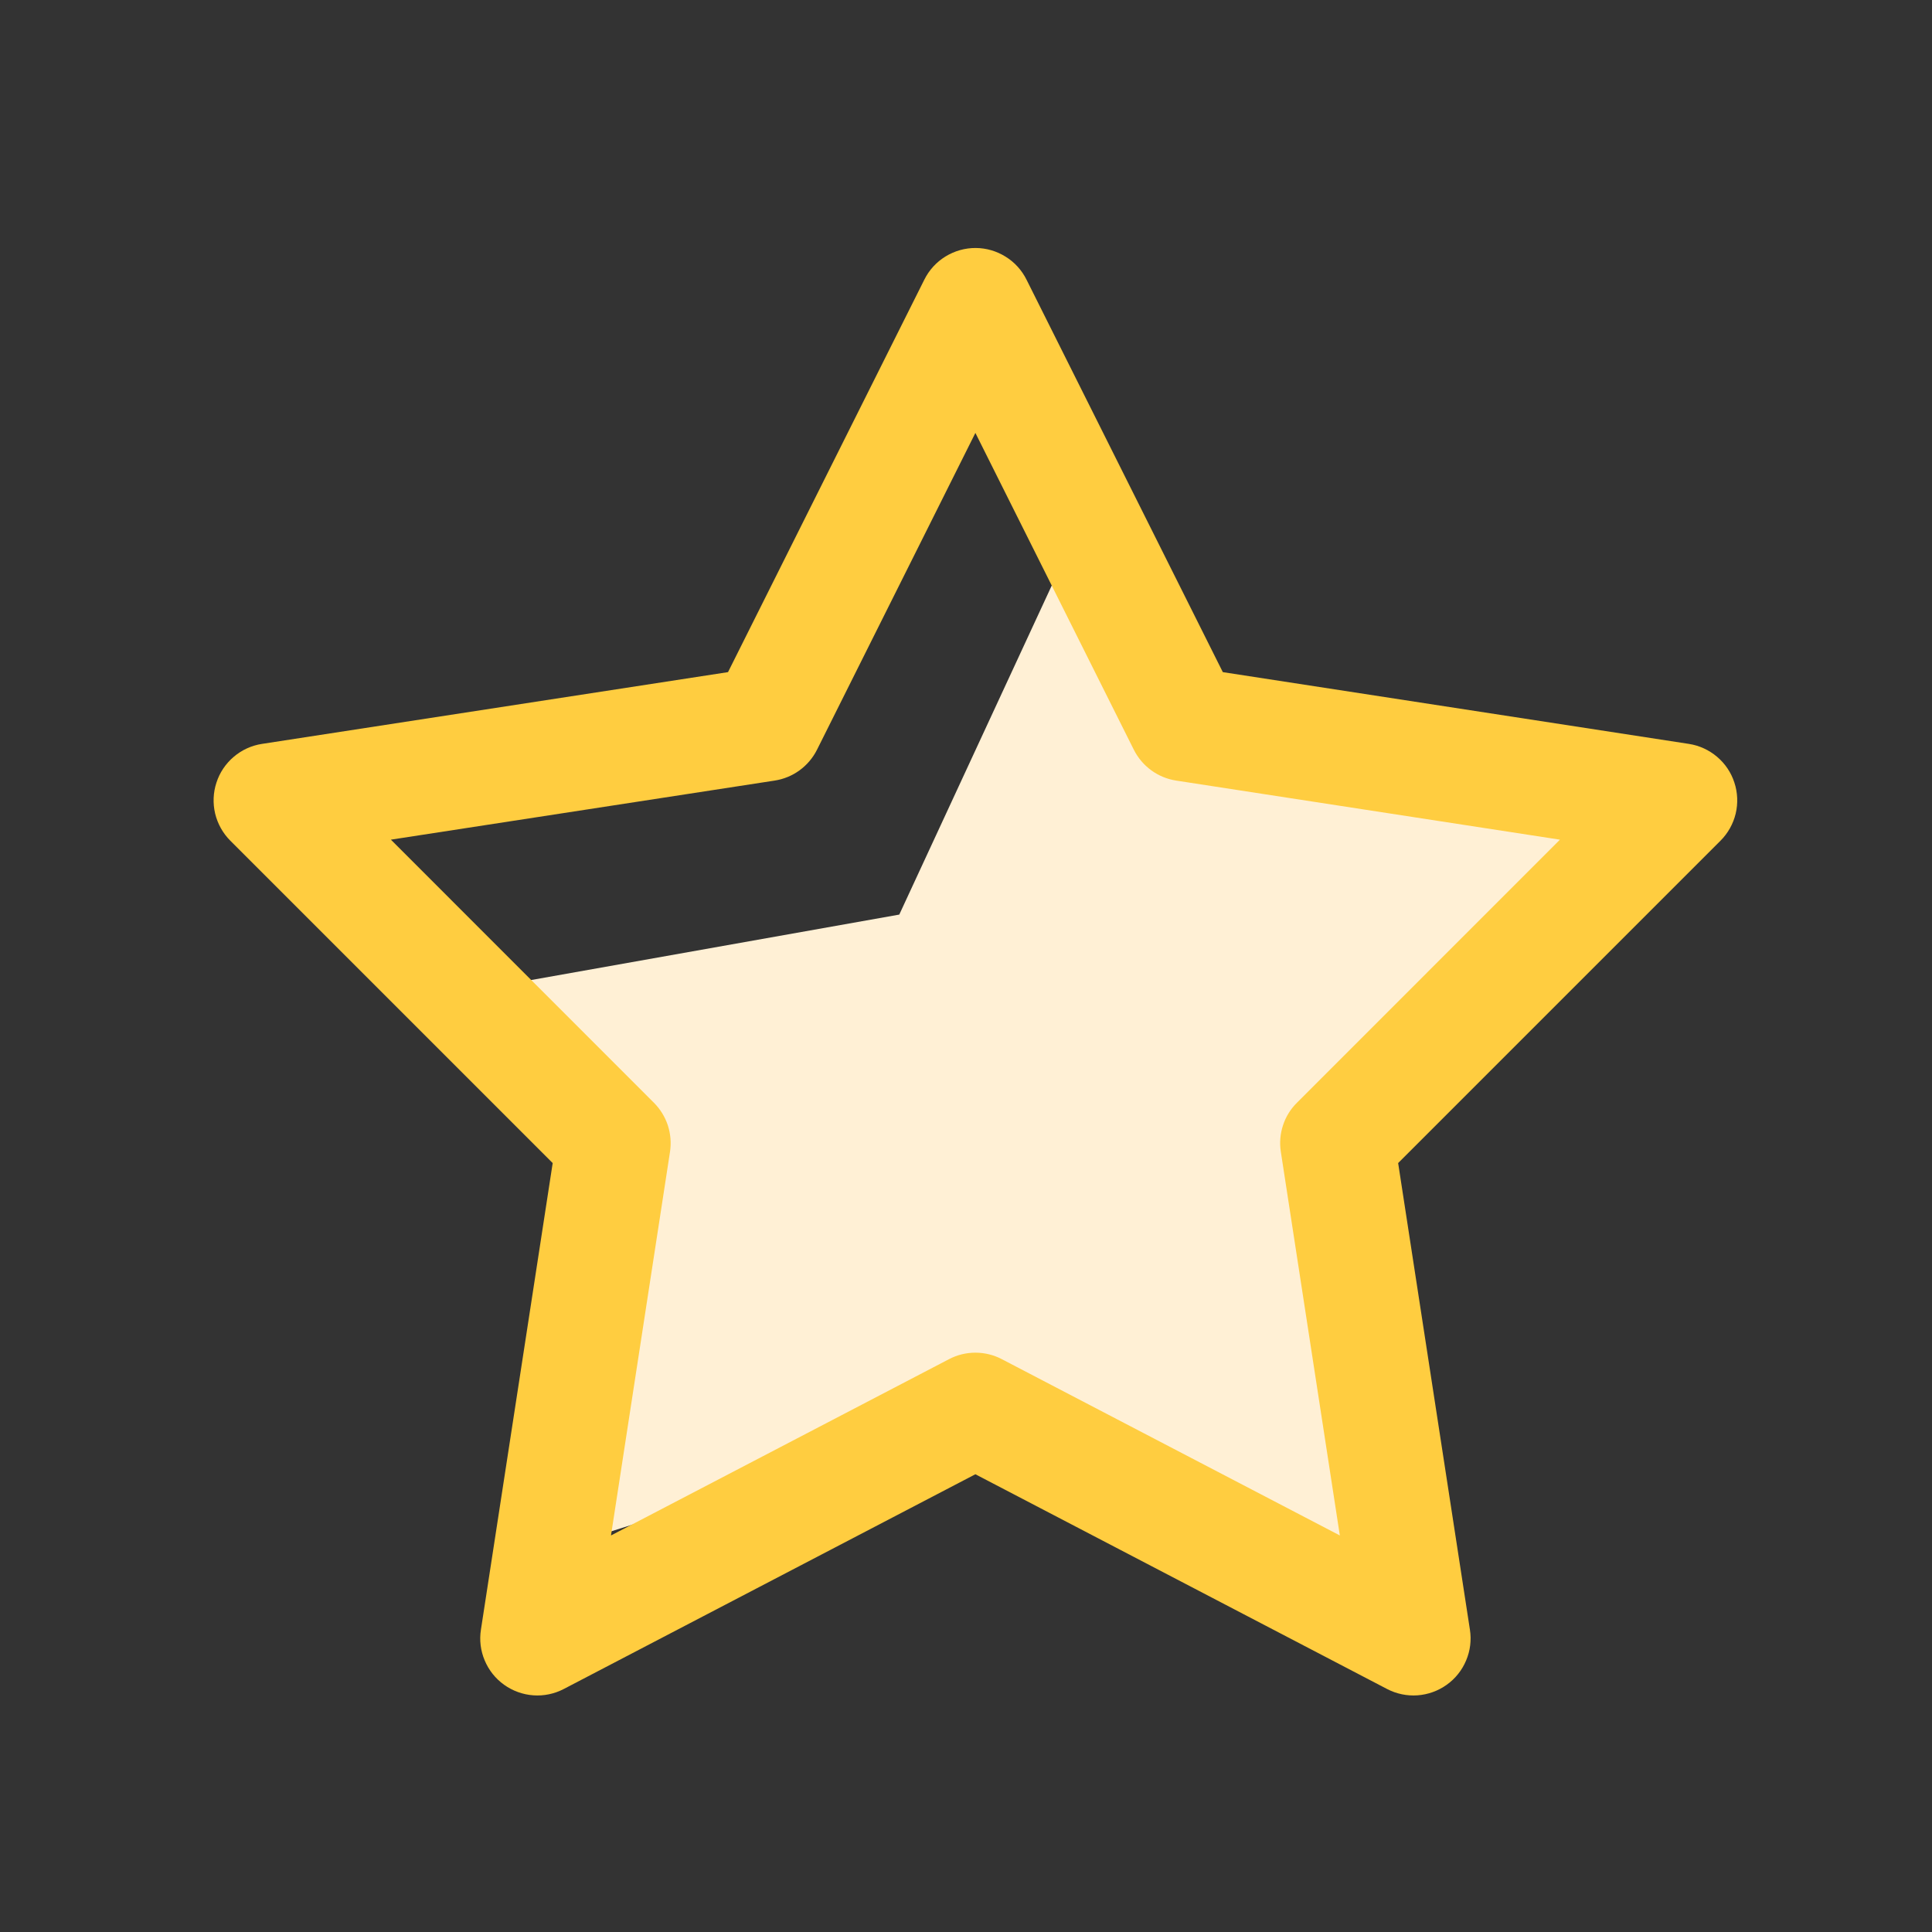 <svg width="28" height="28" viewBox="0 0 28 28" fill="none" xmlns="http://www.w3.org/2000/svg">
<rect x="0" y="0" width="28" height="28" fill="#333333" stroke="none"/>
<path d="M8.754 17.119V22.226L13.999 20.57L18.001 22.226L20.348 22.778L19.381 17.119L21.452 14.911L23.936 11.461L17.173 10.633L15.655 7.596L13.033 13.255L6.822 14.359L8.754 17.119Z" fill="#FFF0D5"/>
<path d="M14.142 3.594C13.987 3.593 13.835 3.636 13.703 3.717C13.571 3.798 13.465 3.914 13.396 4.053L10.551 9.741L3.797 10.781C3.646 10.804 3.504 10.869 3.388 10.968C3.271 11.067 3.184 11.196 3.137 11.342C3.089 11.487 3.083 11.643 3.118 11.791C3.154 11.94 3.23 12.076 3.338 12.184L8.01 16.856L6.97 23.618C6.946 23.769 6.965 23.924 7.025 24.065C7.084 24.206 7.181 24.328 7.306 24.417C7.43 24.506 7.577 24.559 7.73 24.57C7.882 24.581 8.035 24.549 8.171 24.478L14.136 21.366L20.102 24.478C20.238 24.549 20.391 24.581 20.543 24.57C20.696 24.559 20.843 24.506 20.967 24.417C21.092 24.328 21.189 24.206 21.248 24.065C21.308 23.924 21.327 23.769 21.303 23.618L20.263 16.856L24.935 12.184C25.043 12.076 25.119 11.94 25.155 11.791C25.19 11.643 25.184 11.487 25.136 11.342C25.089 11.196 25.002 11.067 24.885 10.968C24.768 10.869 24.627 10.804 24.476 10.781L17.722 9.741L14.877 4.053C14.809 3.916 14.704 3.8 14.574 3.72C14.444 3.639 14.295 3.595 14.142 3.594ZM14.136 6.274L16.432 10.865C16.491 10.983 16.578 11.086 16.685 11.164C16.792 11.242 16.916 11.293 17.047 11.313L22.608 12.169L18.796 15.982C18.703 16.074 18.634 16.186 18.594 16.31C18.553 16.434 18.543 16.565 18.563 16.694L19.418 22.253L14.519 19.698C14.401 19.636 14.27 19.604 14.136 19.604C14.003 19.604 13.872 19.636 13.754 19.698L8.855 22.253L9.71 16.694C9.73 16.565 9.719 16.434 9.679 16.31C9.638 16.186 9.569 16.074 9.477 15.982L5.665 12.169L11.226 11.313C11.357 11.293 11.481 11.242 11.588 11.164C11.695 11.086 11.782 10.983 11.841 10.865L14.136 6.274Z" fill="#FFCD40"/>
</svg>
